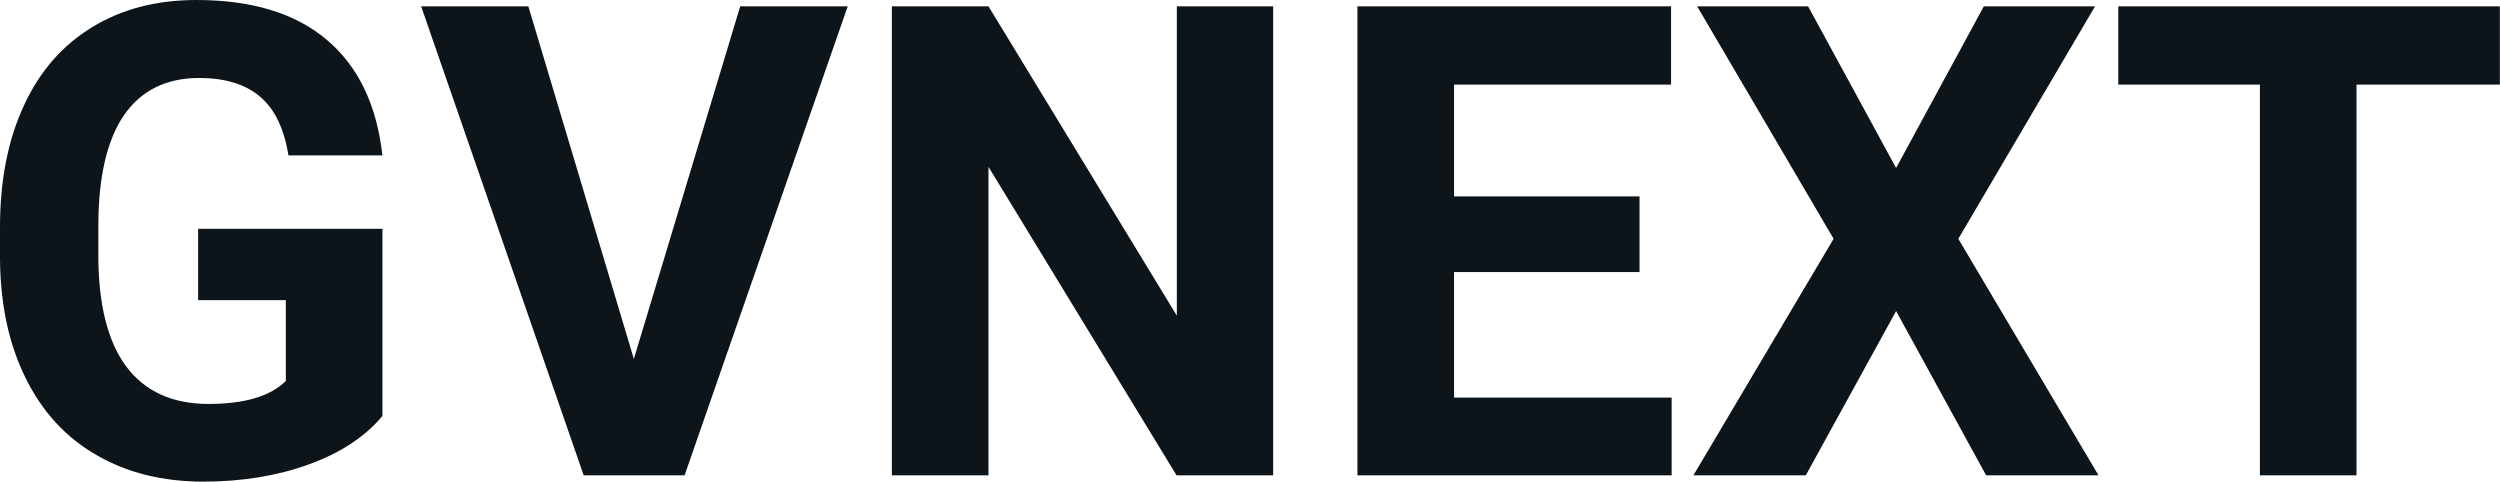 <svg fill="#0d141a" viewBox="0 0 87.205 16.801" height="100%" width="100%" xmlns="http://www.w3.org/2000/svg"><path preserveAspectRatio="none" d="M13.34 7.98L13.34 14.51Q12.43 15.60 10.77 16.20Q9.11 16.80 7.09 16.80L7.09 16.80Q4.96 16.80 3.36 15.87Q1.76 14.95 0.89 13.18Q0.02 11.42 0 9.04L0 9.04L0 7.93Q0 5.48 0.83 3.69Q1.65 1.90 3.21 0.95Q4.76 0 6.85 0L6.85 0Q9.76 0 11.40 1.39Q13.04 2.77 13.34 5.42L13.34 5.42L10.06 5.42Q9.84 4.02 9.07 3.37Q8.30 2.72 6.95 2.72L6.95 2.72Q5.23 2.72 4.33 4.01Q3.44 5.30 3.43 7.85L3.43 7.85L3.43 8.89Q3.43 11.47 4.40 12.78Q5.38 14.09 7.27 14.09L7.27 14.09Q9.16 14.09 9.97 13.29L9.97 13.29L9.97 10.47L6.91 10.47L6.91 7.98L13.34 7.98ZM18.43 0.22L22.11 12.52L25.82 0.22L29.57 0.22L23.88 16.58L20.36 16.58L14.69 0.22L18.43 0.22ZM44.41 0.22L44.41 16.58L41.04 16.58L34.48 5.82L34.48 16.58L31.11 16.58L31.11 0.22L34.48 0.22L41.05 11.01L41.05 0.22L44.41 0.22ZM57.19 6.85L57.19 9.49L50.72 9.49L50.72 13.87L58.31 13.87L58.31 16.58L47.35 16.58L47.35 0.22L58.29 0.22L58.29 2.95L50.72 2.95L50.72 6.85L57.19 6.85ZM63.07 0.22L66.14 5.86L69.20 0.22L73.08 0.22L68.31 8.33L73.20 16.58L69.28 16.58L66.14 10.85L62.99 16.58L59.07 16.58L63.96 8.33L59.20 0.22L63.07 0.22ZM87.20 0.22L87.20 2.95L82.20 2.95L82.20 16.58L78.83 16.58L78.83 2.95L73.89 2.95L73.89 0.22L87.20 0.22Z"></path></svg>